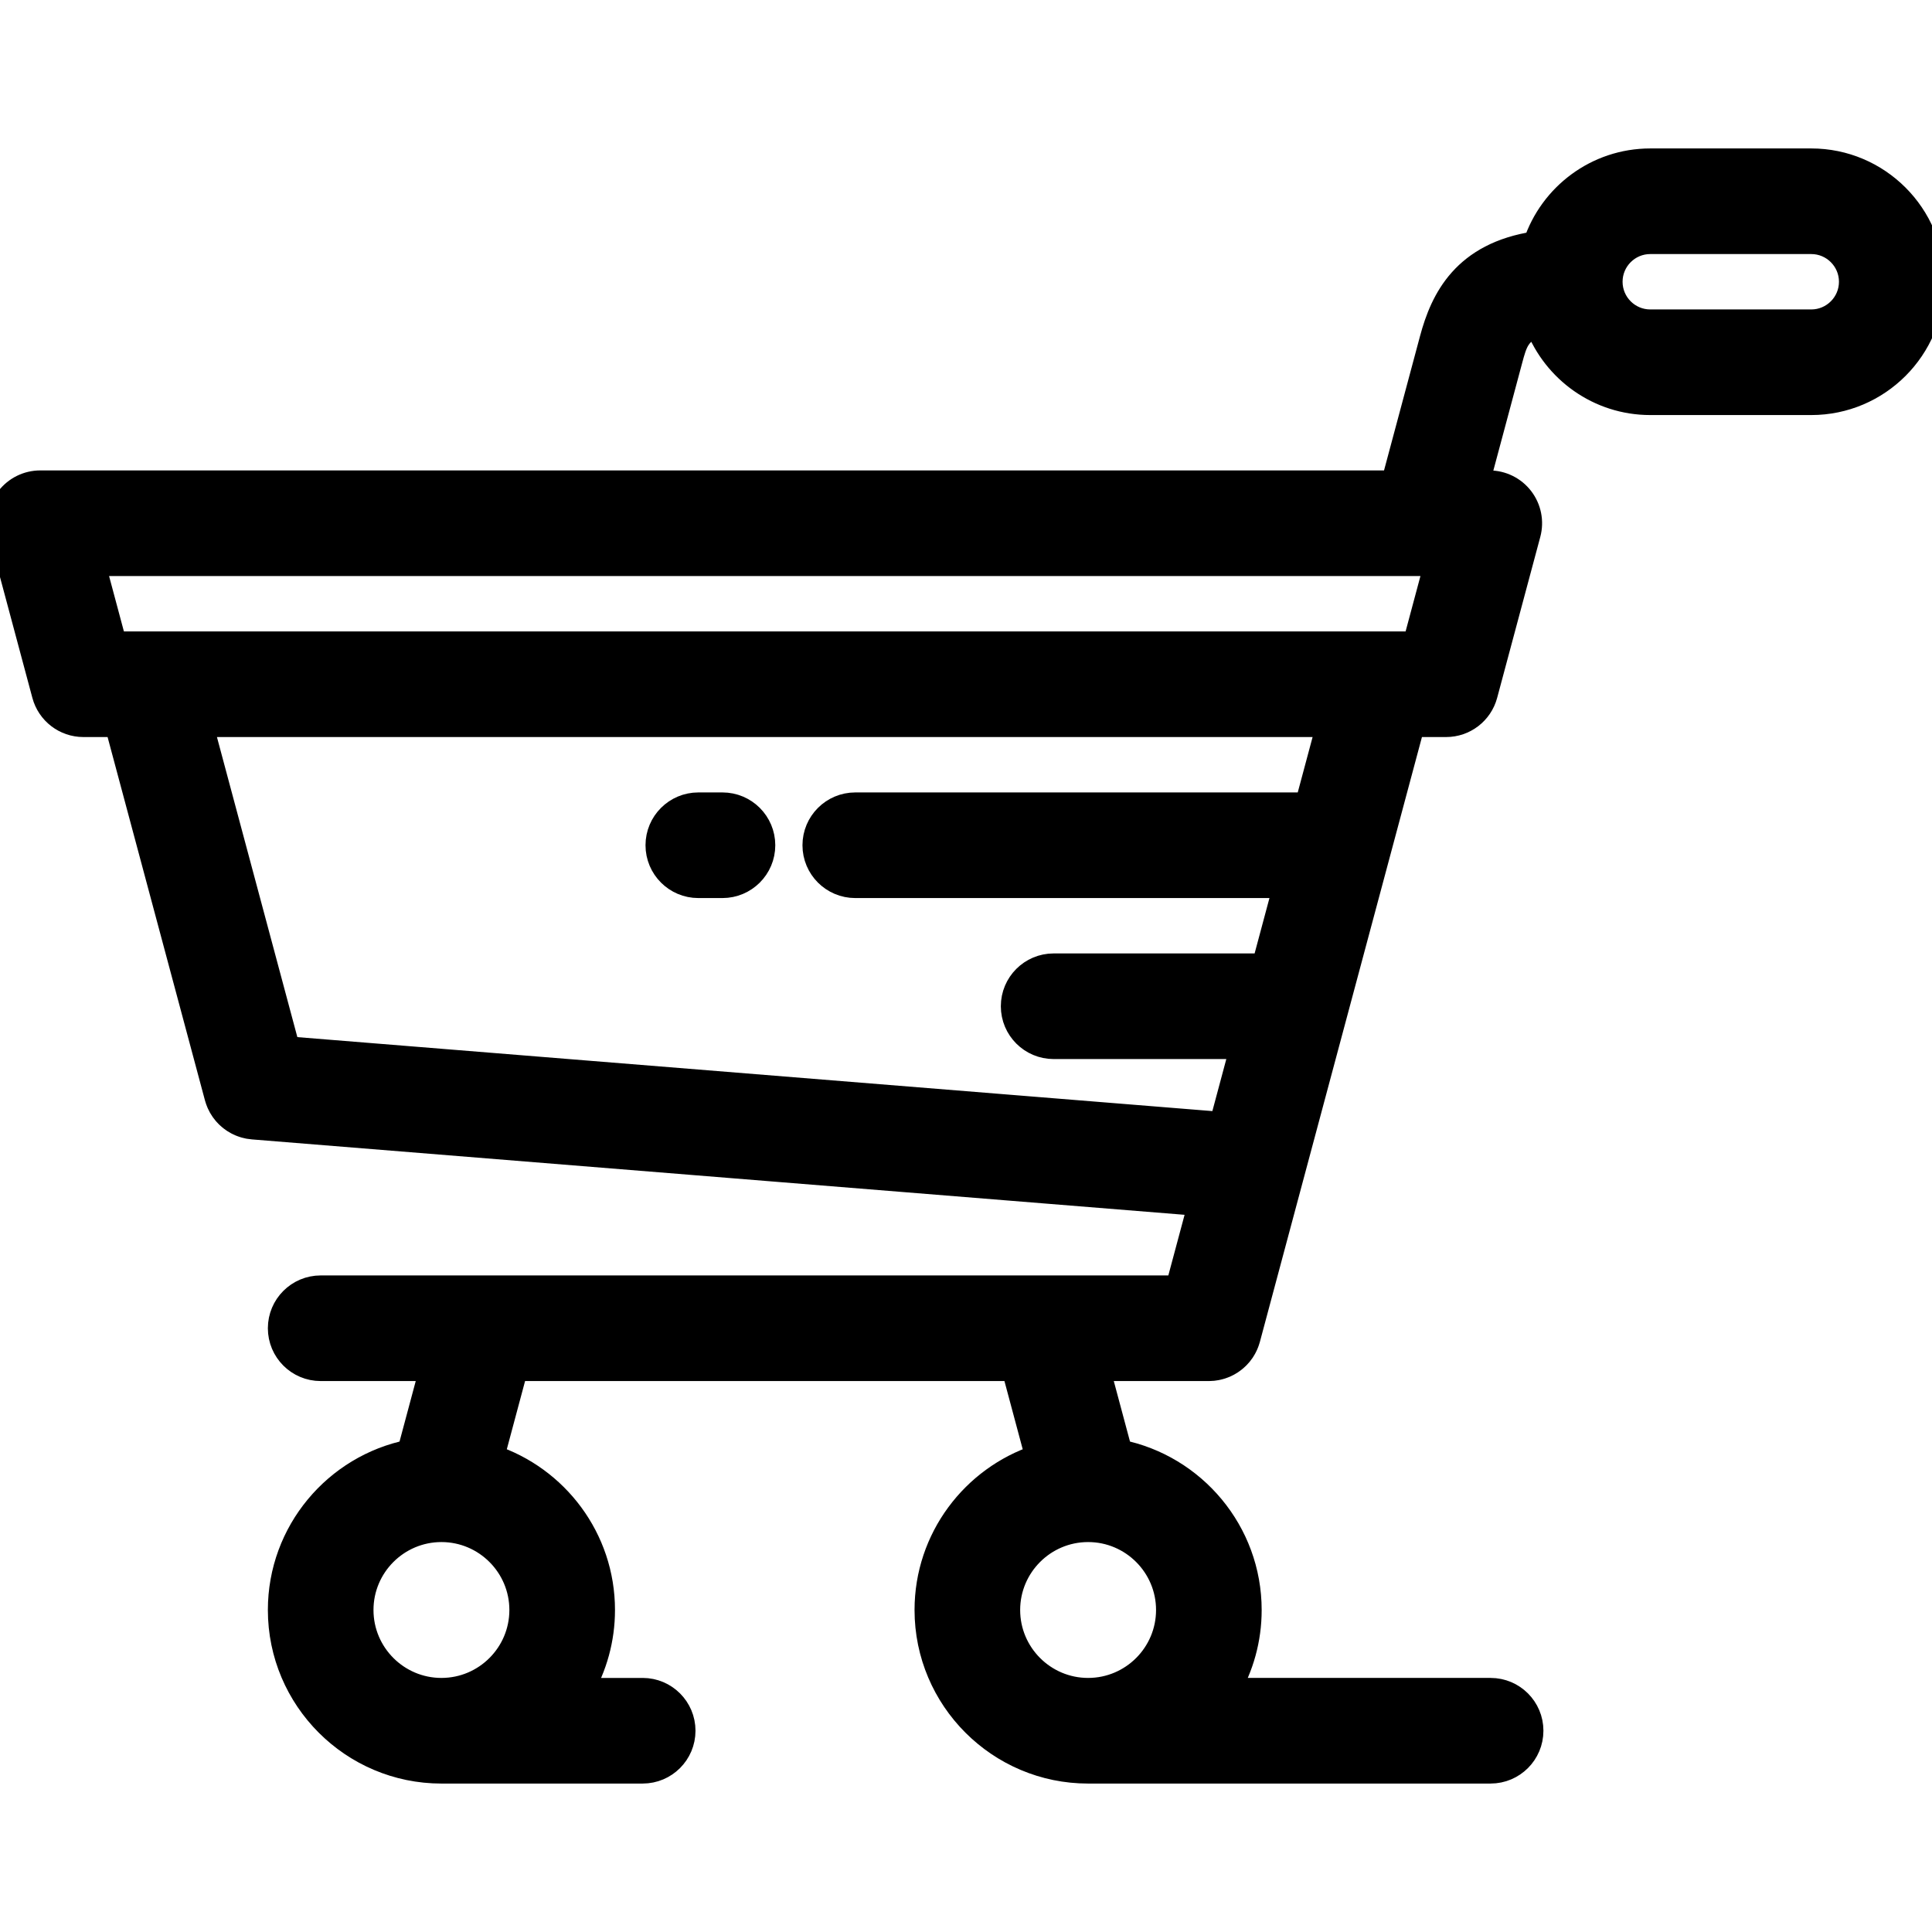 <?xml version="1.0" encoding="UTF-8"?> <svg xmlns="http://www.w3.org/2000/svg" xmlns:xlink="http://www.w3.org/1999/xlink" fill="#000000" height="800px" width="800px" version="1.1" id="Layer_1" viewBox="0 0 511.997 511.997" xml:space="preserve" stroke="#000000" stroke-width="6.656"> <g id="SVGRepo_bgCarrier" stroke-width="0"></g> <g id="SVGRepo_tracerCarrier" stroke-linecap="round" stroke-linejoin="round"></g> <g id="SVGRepo_iconCarrier"> <g> <g> <g> <path d="M480,42.667h-42.668c-14.136,0-26.155,9.219-30.376,21.958c-18.844,2.842-24.595,14.742-27.417,25.282l-10.206,38.087 H10.667c-3.316,0-6.444,1.542-8.463,4.173c-2.019,2.631-2.699,6.051-1.841,9.254l11.432,42.668 c1.25,4.663,5.475,7.906,10.303,7.906h8.966l26.466,98.762c0.024,0.093,0.059,0.18,0.085,0.271 c0.048,0.159,0.095,0.32,0.15,0.476c0.061,0.175,0.129,0.344,0.198,0.512c0.05,0.123,0.096,0.246,0.15,0.367 c0.27,0.603,0.592,1.169,0.959,1.697c0.02,0.027,0.041,0.053,0.06,0.08c0.167,0.237,0.344,0.465,0.528,0.685 c0.051,0.061,0.105,0.118,0.156,0.178c0.158,0.18,0.322,0.355,0.491,0.524c0.073,0.071,0.146,0.143,0.22,0.212 c0.157,0.148,0.319,0.29,0.484,0.427c0.087,0.074,0.176,0.148,0.267,0.219c0.164,0.128,0.334,0.249,0.506,0.366 c0.095,0.067,0.188,0.137,0.286,0.198c0.253,0.162,0.512,0.315,0.778,0.455c0.114,0.062,0.236,0.112,0.352,0.17 c0.172,0.082,0.344,0.164,0.518,0.239c0.127,0.053,0.255,0.1,0.383,0.148c0.186,0.068,0.371,0.133,0.559,0.193 c0.115,0.035,0.232,0.07,0.349,0.103c0.238,0.065,0.477,0.121,0.721,0.17c0.073,0.015,0.146,0.033,0.219,0.046 c0.356,0.065,0.715,0.112,1.079,0.14l251.14,20.304l-6.001,22.392H84.982c-5.891,0-10.667,4.776-10.667,10.667 c0,5.891,4.775,10.667,10.667,10.667h29.529l-5.939,22.171c-19.512,3.917-34.256,21.181-34.256,41.829 c0,23.527,19.14,42.668,42.666,42.668c0.035,0,0.068-0.003,0.104-0.003h53.231c5.891,0,10.667-4.775,10.667-10.667 c0-5.89-4.775-10.667-10.667-10.667h-16.407c3.642-6.28,5.74-13.564,5.74-21.331c0-18.874-12.323-34.913-29.342-40.524 l6.29-23.476h132.141l6.29,23.477c-17.016,5.612-29.339,21.651-29.339,40.523c0,23.527,19.14,42.668,42.668,42.668 c0.033,0,0.067-0.003,0.102-0.003h106.564c5.891,0,10.667-4.775,10.667-10.667c0-5.89-4.775-10.667-10.667-10.667h-69.738 c3.643-6.281,5.739-13.564,5.739-21.331c0-20.648-14.746-37.914-34.26-41.83l-5.939-22.169h29.495 c0.015,0,0.027,0.003,0.041,0.003c0.342,0,0.685-0.022,1.022-0.055c0.079-0.007,0.157-0.02,0.236-0.029 c0.244-0.029,0.485-0.065,0.724-0.111c0.119-0.022,0.239-0.048,0.355-0.074c0.192-0.044,0.381-0.093,0.571-0.147 c0.134-0.038,0.269-0.075,0.401-0.118c0.17-0.055,0.336-0.119,0.502-0.183c0.134-0.052,0.272-0.099,0.404-0.156 c0.268-0.115,0.53-0.243,0.788-0.379c0.133-0.071,0.262-0.153,0.394-0.23c0.144-0.084,0.288-0.169,0.428-0.259 c0.122-0.08,0.241-0.165,0.361-0.251c0.145-0.103,0.287-0.208,0.426-0.319c0.107-0.084,0.209-0.169,0.313-0.256 c0.15-0.128,0.295-0.262,0.439-0.4c0.083-0.08,0.169-0.158,0.25-0.242c0.167-0.171,0.327-0.35,0.484-0.533 c0.05-0.059,0.103-0.113,0.153-0.173c0.203-0.246,0.395-0.503,0.576-0.77c0.042-0.062,0.077-0.128,0.118-0.191 c0.129-0.201,0.255-0.402,0.371-0.612c0.074-0.131,0.14-0.268,0.206-0.402c0.073-0.145,0.146-0.289,0.211-0.437 c0.073-0.163,0.139-0.332,0.204-0.499c0.049-0.125,0.095-0.252,0.139-0.38c0.064-0.183,0.122-0.368,0.175-0.555 c0.014-0.049,0.032-0.096,0.046-0.145l11.388-42.501c0.01-0.032,0.018-0.066,0.027-0.099l32.197-120.162h8.963 c4.828,0,9.053-3.243,10.303-7.906l11.435-42.666c0.859-3.203,0.178-6.624-1.841-9.254c-2.019-2.631-5.146-4.174-8.463-4.174 h-3.25l8.727-32.566c1.252-4.675,2.102-7.843,7.335-9.26c4.631,11.977,16.262,20.497,29.852,20.497h42.668 c17.645,0,32.001-14.355,32.001-31.999C512.001,57.022,497.644,42.667,480,42.667z M138.315,426.663 c0,11.747-9.542,21.303-21.281,21.331h-0.054c-0.009,0-0.016,0.001-0.023,0.001c-11.751-0.015-21.308-9.576-21.308-21.332 s9.56-21.32,21.314-21.331c0.009,0,0.016,0.001,0.023,0.001s0.018-0.001,0.026-0.001 C128.761,405.348,138.315,414.909,138.315,426.663z M309.691,426.663c0,11.747-9.541,21.303-21.282,21.331h-0.053 c-0.009,0-0.017,0.001-0.025,0.001c-11.751-0.015-21.308-9.576-21.308-21.332c0-11.753,9.553-21.313,21.301-21.331 c0.009,0,0.017,0.001,0.023,0.001c0.01,0,0.018-0.001,0.026-0.001C300.131,405.341,309.691,414.906,309.691,426.663z M346.467,213.331H226.656c-5.89,0-10.667,4.776-10.667,10.667c0,5.891,4.777,10.667,10.667,10.667h114.096l-5.716,21.332 h-55.811c-5.89,0-10.667,4.775-10.667,10.667s4.776,10.667,10.667,10.667h50.095l-5.536,20.658l-247.59-20.016l-23.04-85.976 h299.032L346.467,213.331z M375.049,170.663H30.284l-5.715-21.334h352.916c0.013,0,0.027,0.003,0.039,0.003 c0.021,0,0.042-0.003,0.063-0.003h3.179L375.049,170.663z M480,85.333h-42.668c-5.882,0-10.664-4.784-10.664-10.666 c0-5.882,4.783-10.667,10.664-10.667H480c5.883,0,10.668,4.785,10.668,10.667C490.667,80.549,485.882,85.333,480,85.333z"></path> <path d="M185.061,234.664h6.4c5.891,0,10.667-4.775,10.667-10.667c0-5.89-4.775-10.667-10.667-10.667h-6.4 c-5.89,0-10.667,4.776-10.667,10.667C174.395,229.89,179.171,234.664,185.061,234.664z"></path> </g> </g> </g> </g> </svg> 